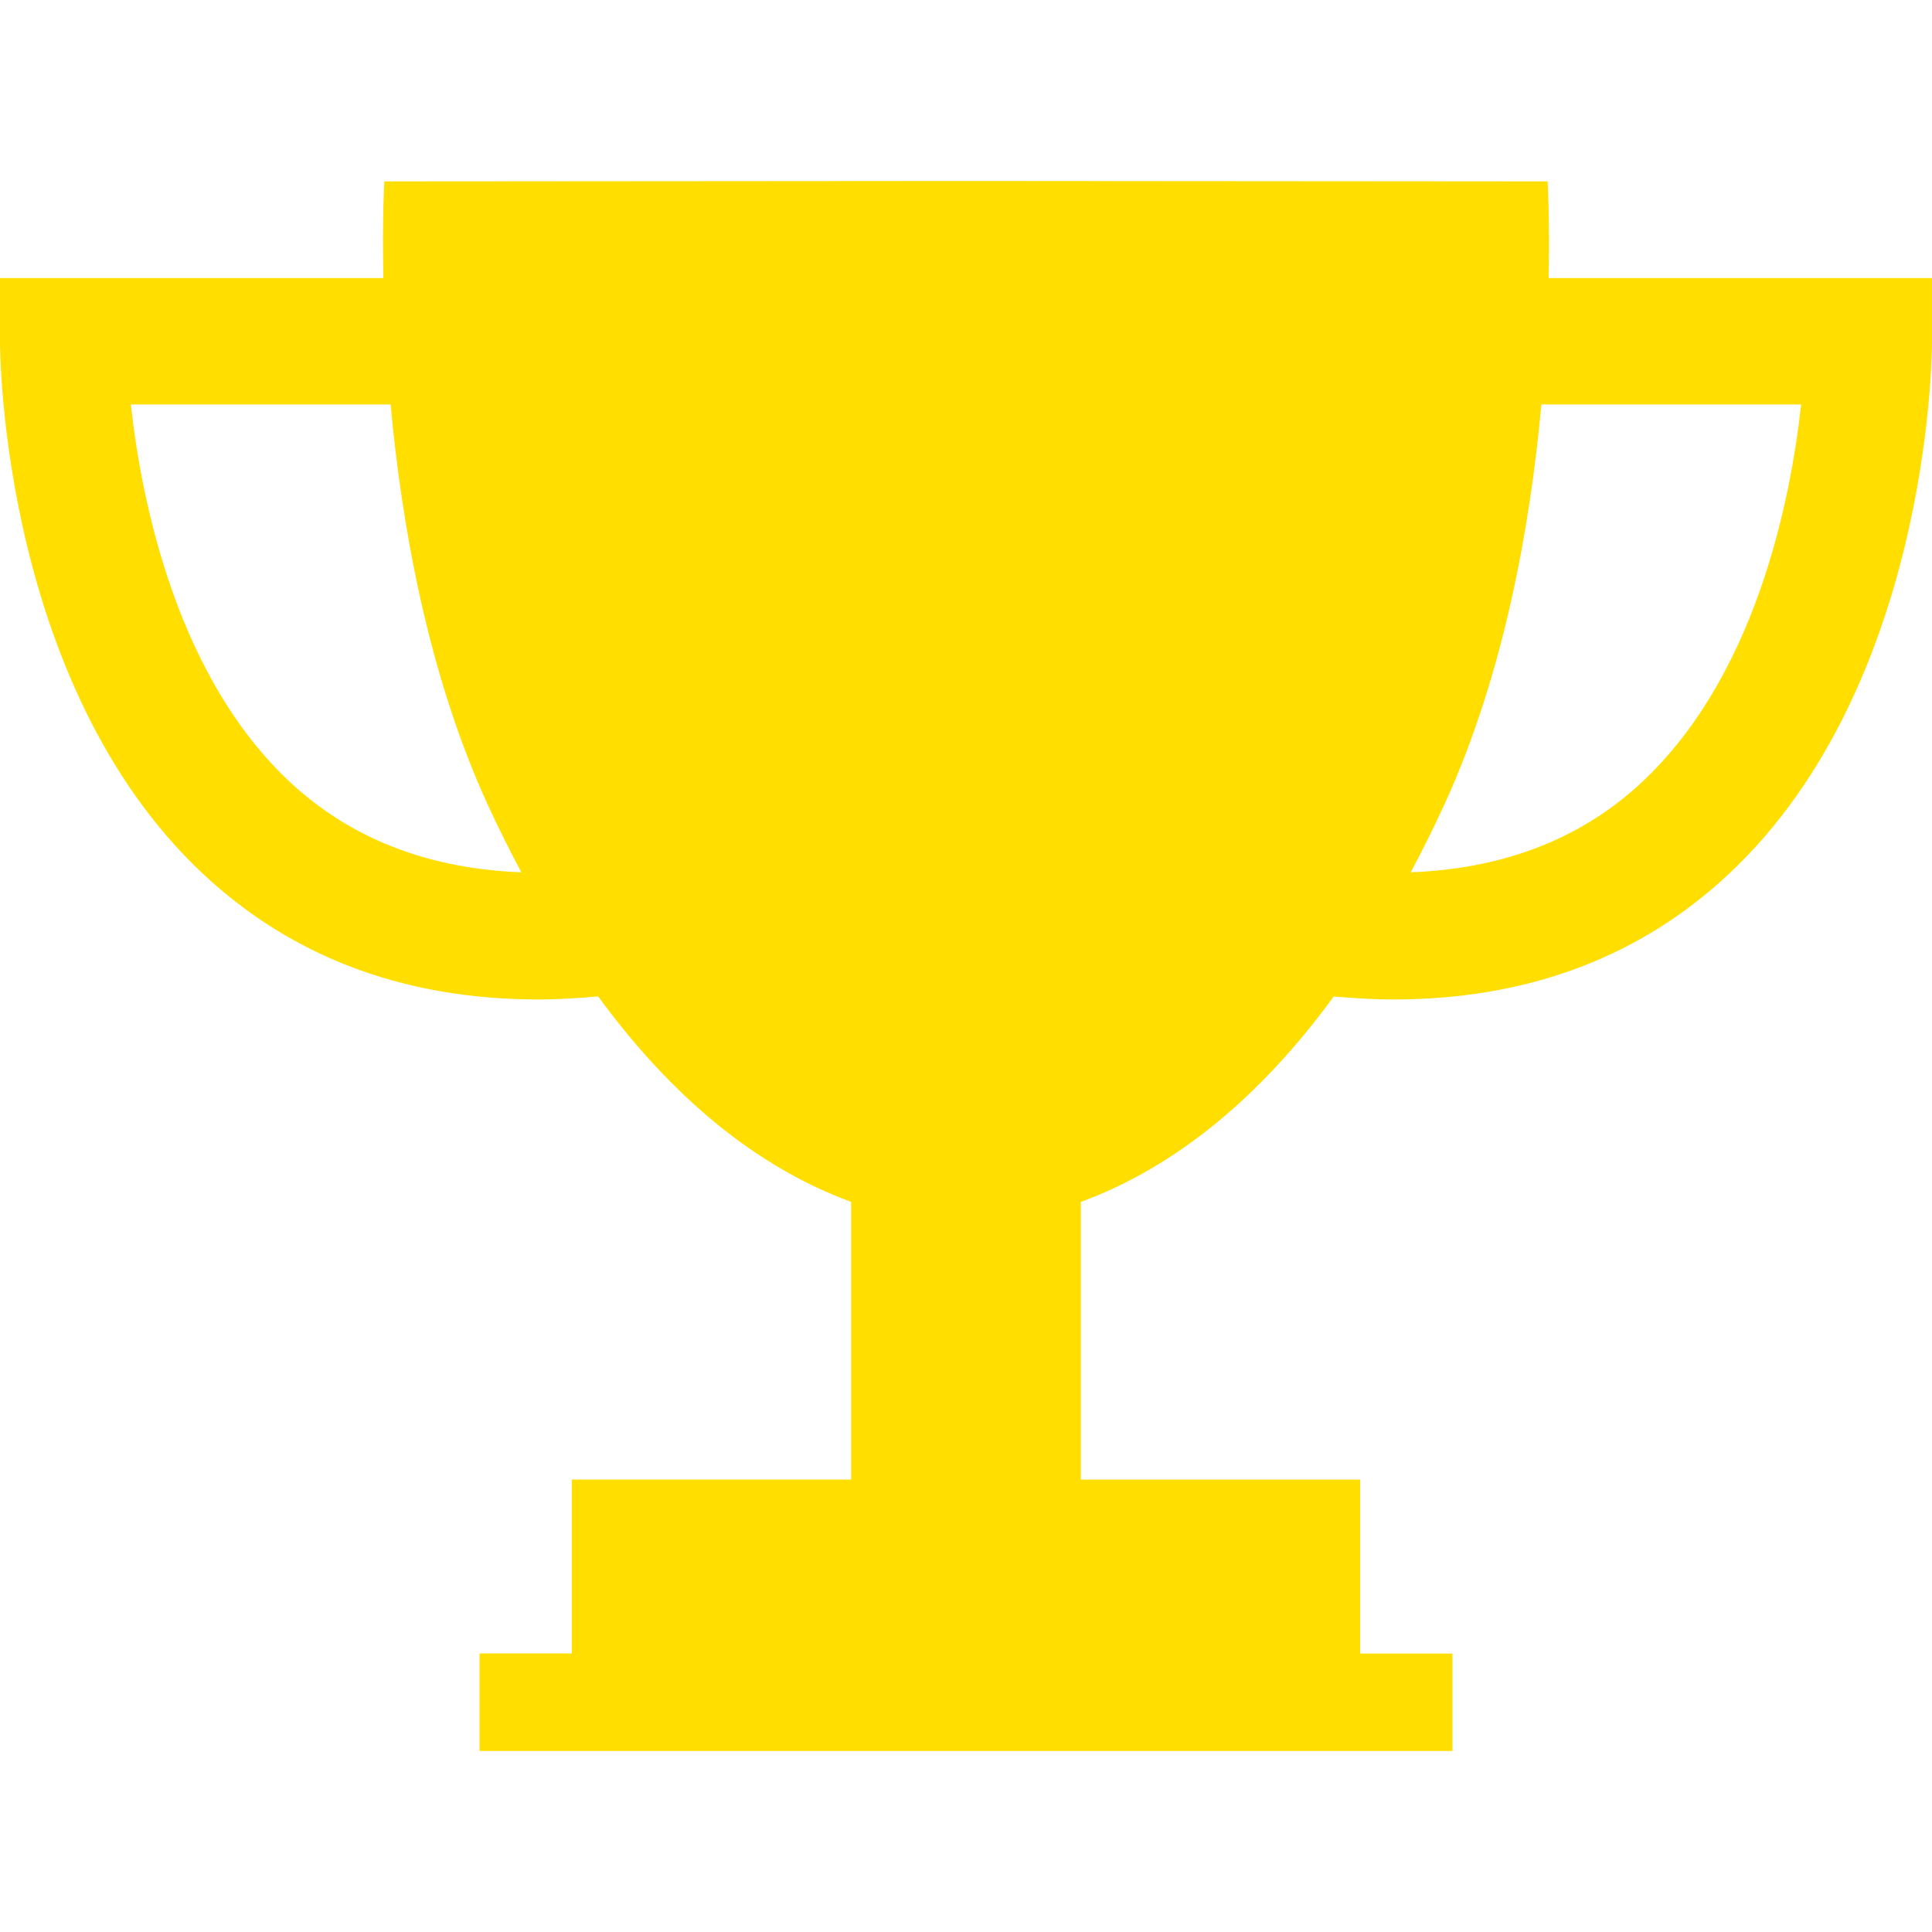 <svg xmlns="http://www.w3.org/2000/svg" version="1.1" xmlns:xlink="http://www.w3.org/1999/xlink" width="512" height="512" x="0" y="0" viewBox="0 0 30.928 30.928" style="enable-background:new 0 0 512 512" xml:space="preserve"><g><path d="M24.791 4.451c.02-.948-.016-1.547-.016-1.547l-9.264-.007h-.094l-9.265.007s-.035.599-.015 1.547H0v1.012c0 .231.039 5.68 3.402 8.665C4.805 15.373 6.555 15.999 8.618 16c.312 0 .633-.021.958-.049 1.172 1.605 2.526 2.729 4.049 3.289v4.445H9.154v2.784H7.677v1.561H23.251v-1.56h-1.478v-2.784h-4.471v-4.445c1.522-.56 2.877-1.684 4.049-3.289.327.028.648.048.96.048 2.062-.002 3.812-.627 5.215-1.873 3.363-2.985 3.402-8.434 3.402-8.665V4.451h-6.137zM4.752 12.619c-1.921-1.7-2.489-4.61-2.657-6.144h4.158c.176 1.911.59 4.292 1.545 6.385.175.384.359.748.547 1.104-1.433-.055-2.639-.502-3.593-1.345zm21.424 0c-.953.844-2.16 1.29-3.592 1.345.188-.355.372-.72.547-1.104.955-2.093 1.369-4.474 1.544-6.385h4.158c-.168 1.533-.735 4.443-2.657 6.144z" fill="#ffde00" opacity="1" data-original="#000000"></path></g></svg>